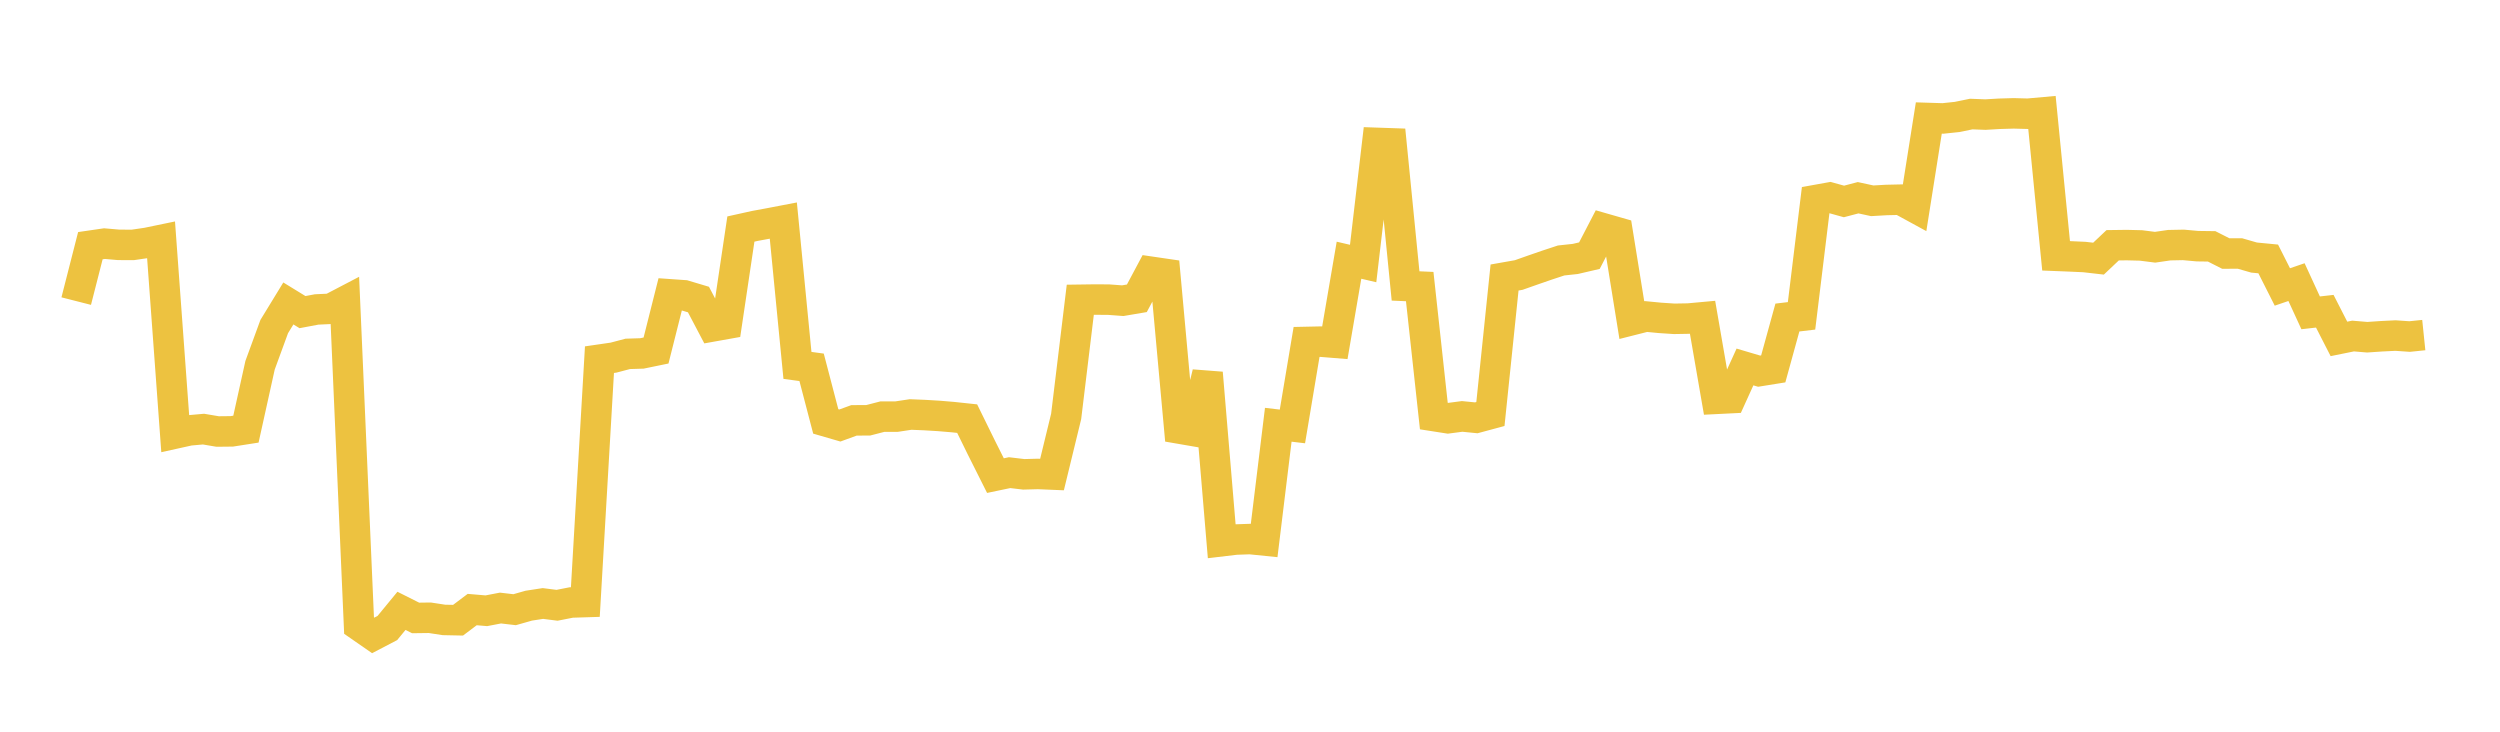 <svg width="164" height="48" xmlns="http://www.w3.org/2000/svg" xmlns:xlink="http://www.w3.org/1999/xlink"><path fill="none" stroke="rgb(237,194,64)" stroke-width="2" d="M5,19.752L5.928,16.117L6.855,15.982L7.783,16.062L8.711,16.066L9.639,15.93L10.566,15.738L11.494,28.438L12.422,28.233L13.349,28.15L14.277,28.307L15.205,28.297L16.133,28.152L17.06,23.96L17.988,21.425L18.916,19.906L19.843,20.475L20.771,20.3L21.699,20.257L22.627,19.772L23.554,41.039L24.482,41.683L25.41,41.198L26.337,40.071L27.265,40.537L28.193,40.525L29.12,40.667L30.048,40.686L30.976,39.987L31.904,40.066L32.831,39.888L33.759,39.996L34.687,39.732L35.614,39.589L36.542,39.707L37.47,39.524L38.398,39.495L39.325,23.594L40.253,23.459L41.181,23.214L42.108,23.185L43.036,22.994L43.964,19.308L44.892,19.373L45.819,19.65L46.747,21.413L47.675,21.247L48.602,15.025L49.53,14.819L50.458,14.648L51.386,14.47L52.313,23.97L53.241,24.096L54.169,27.644L55.096,27.913L56.024,27.575L56.952,27.572L57.88,27.332L58.807,27.331L59.735,27.191L60.663,27.229L61.59,27.285L62.518,27.363L63.446,27.462L64.373,29.351L65.301,31.2L66.229,31.006L67.157,31.116L68.084,31.091L69.012,31.13L69.94,27.315L70.867,19.664L71.795,19.651L72.723,19.656L73.651,19.725L74.578,19.568L75.506,17.827L76.434,17.963L77.361,28.114L78.289,28.274L79.217,24.466L80.145,35.504L81.072,35.394L82,35.362L82.928,35.456L83.855,27.864L84.783,27.974L85.711,22.431L86.639,22.411L87.566,22.486L88.494,17.07L89.422,17.287L90.349,9.372L91.277,9.404L92.205,18.758L93.133,18.799L94.06,27.294L94.988,27.439L95.916,27.317L96.843,27.409L97.771,27.159L98.699,18.205L99.627,18.041L100.554,17.714L101.482,17.393L102.41,17.087L103.337,16.987L104.265,16.771L105.193,14.982L106.12,15.248L107.048,20.999L107.976,20.764L108.904,20.853L109.831,20.914L110.759,20.898L111.687,20.813L112.614,26.163L113.542,26.117L114.47,24.073L115.398,24.348L116.325,24.199L117.253,20.83L118.181,20.72L119.108,13.124L120.036,12.957L120.964,13.215L121.892,12.971L122.819,13.172L123.747,13.119L124.675,13.098L125.602,13.604L126.53,7.741L127.458,7.77L128.386,7.672L129.313,7.482L130.241,7.517L131.169,7.463L132.096,7.436L133.024,7.461L133.952,7.378L134.88,16.782L135.807,16.819L136.735,16.861L137.663,16.967L138.59,16.09L139.518,16.078L140.446,16.101L141.373,16.219L142.301,16.084L143.229,16.065L144.157,16.149L145.084,16.161L146.012,16.632L146.94,16.629L147.867,16.896L148.795,16.986L149.723,18.824L150.651,18.507L151.578,20.522L152.506,20.417L153.434,22.232L154.361,22.044L155.289,22.122L156.217,22.059L157.145,22.013L158.072,22.077L159,21.981"></path></svg>